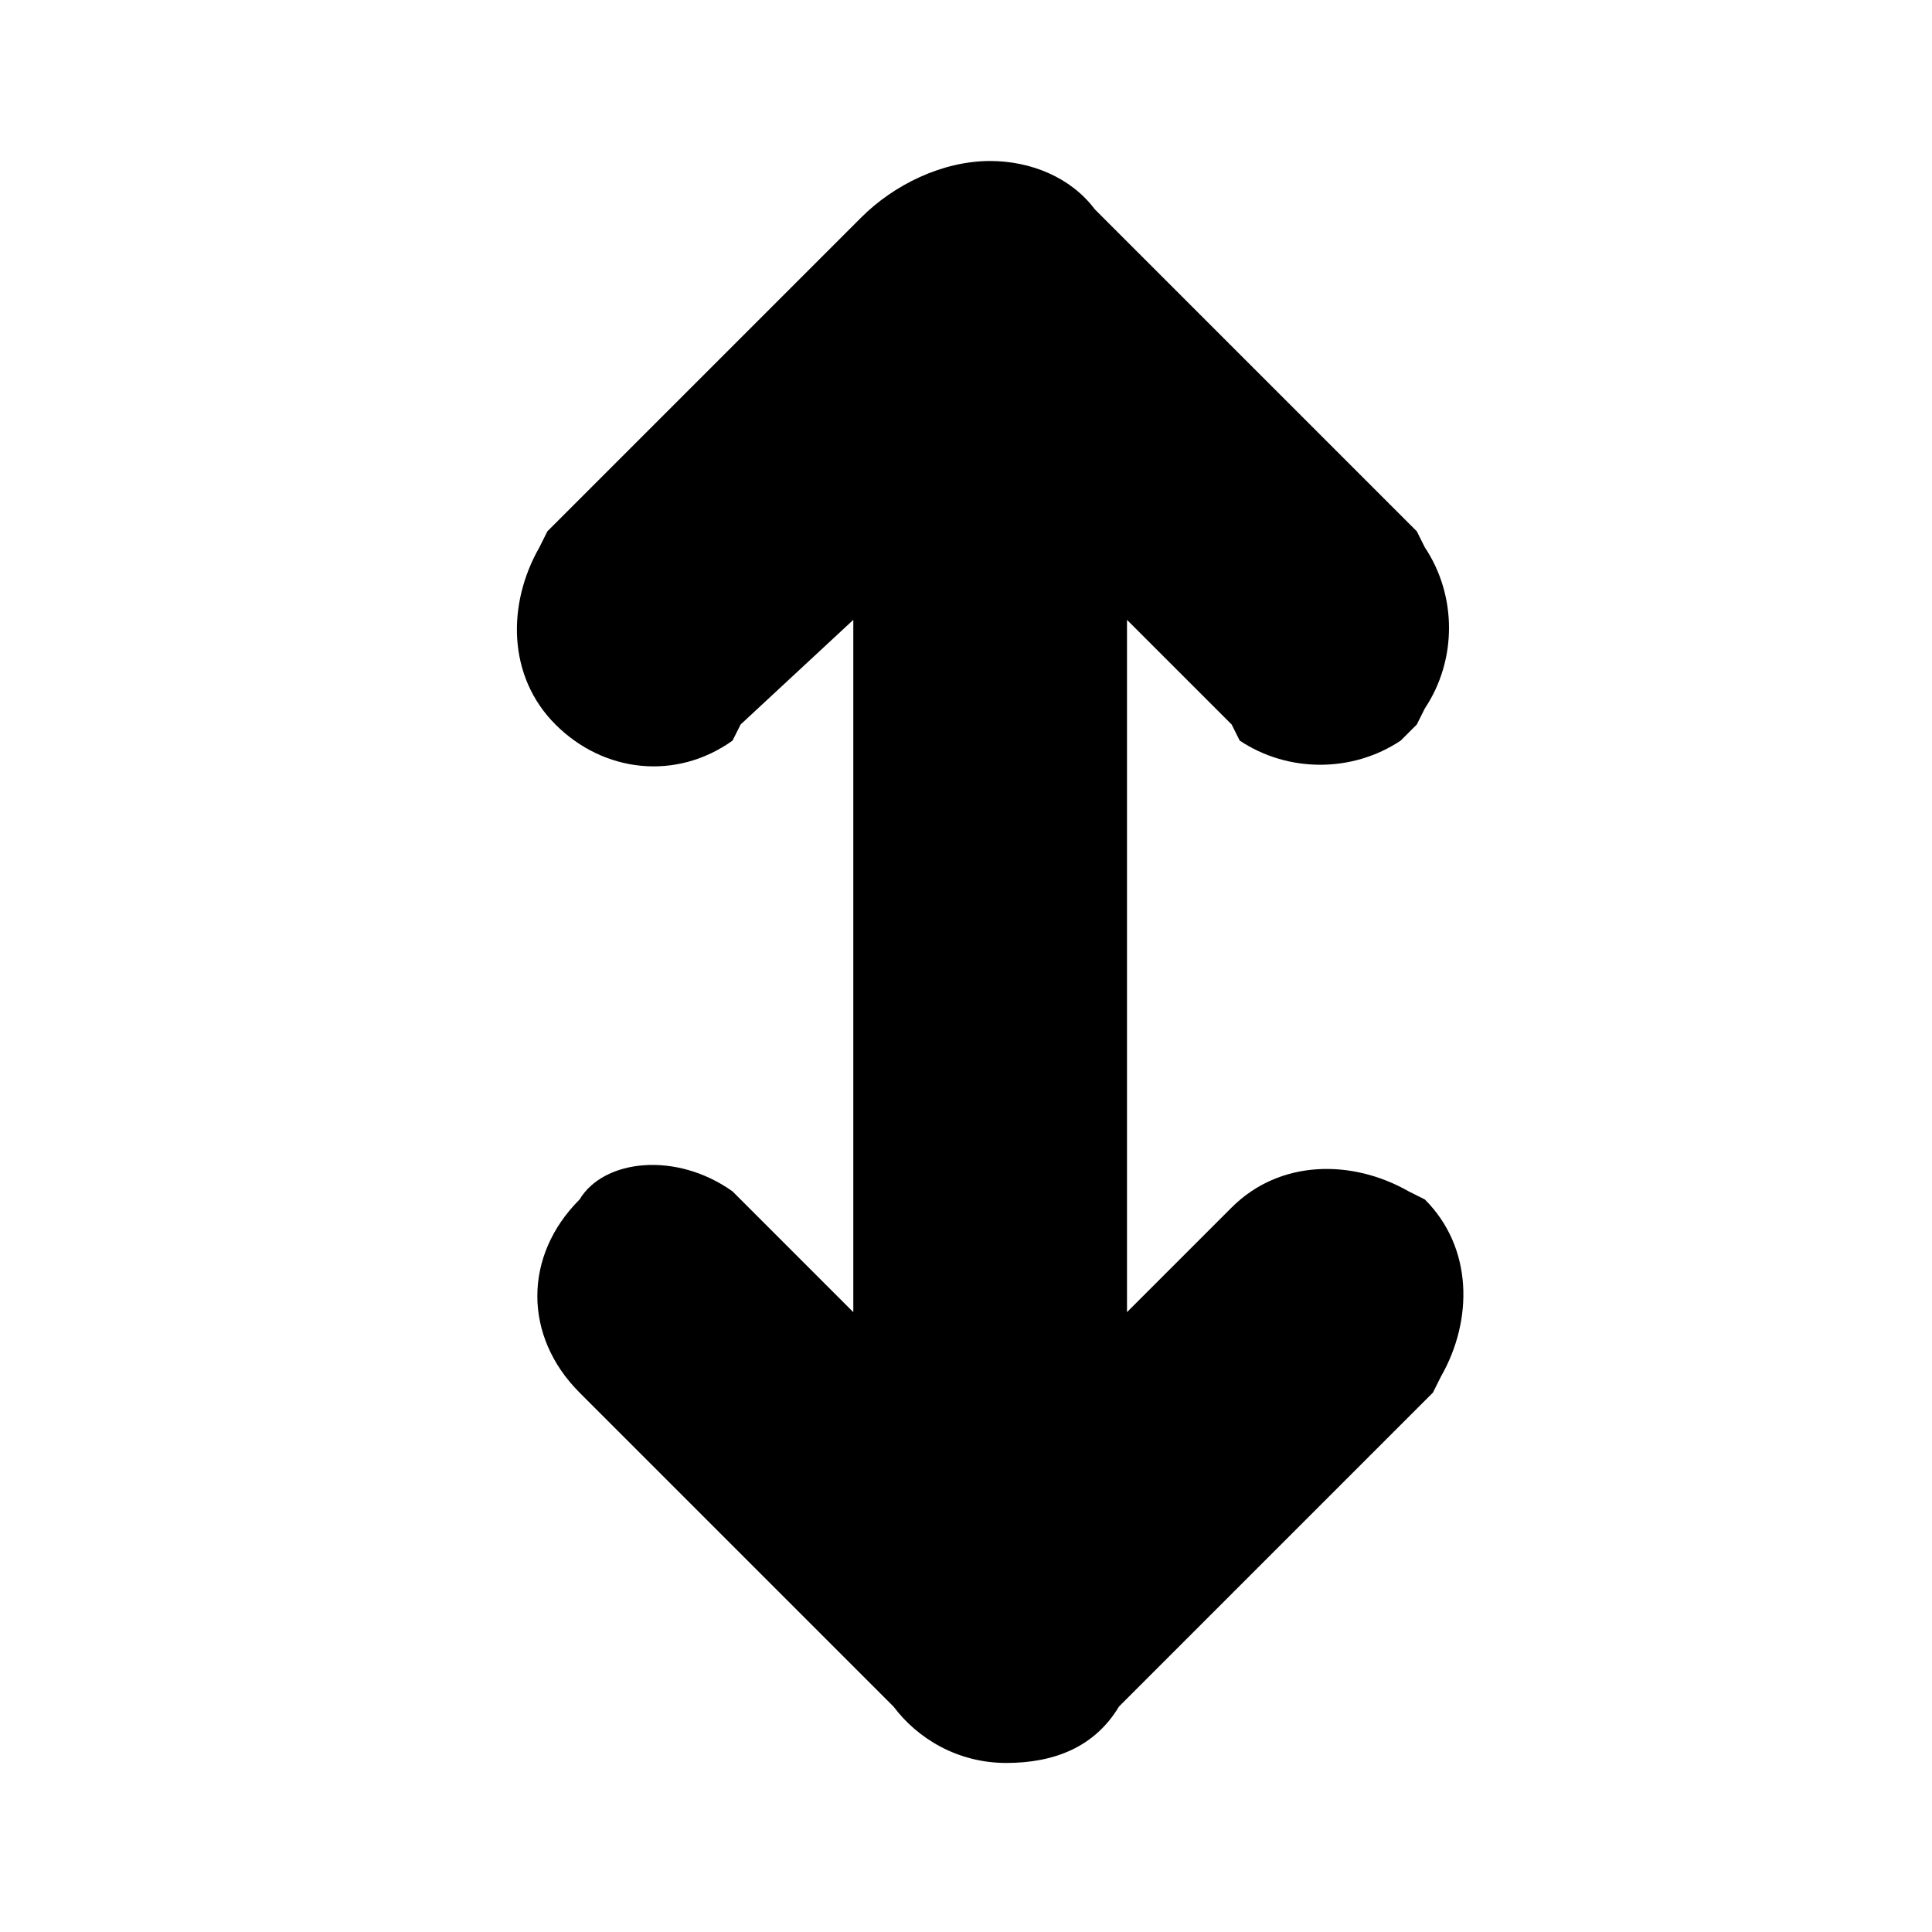 <?xml version="1.0" encoding="utf-8"?>
<!-- Generator: Adobe Illustrator 26.2.1, SVG Export Plug-In . SVG Version: 6.00 Build 0)  -->
<svg version="1.1" id="Layer_1" xmlns="http://www.w3.org/2000/svg" xmlns:xlink="http://www.w3.org/1999/xlink" x="0px" y="0px"
	 viewBox="0 0 24 24" style="enable-background:new 0 0 24 24;" xml:space="preserve">
<path d="M9.1,14.8L9.3,15l1.3,1.3V13l0,0V7.7L9.2,9L9.1,9.2l0,0C8.4,9.7,7.5,9.6,6.9,9C6.3,8.4,6.3,7.5,6.7,6.8l0,0l0.1-0.2l3.9-3.9
	C11.1,2.3,11.7,2,12.3,2c0.5,0,1,0.2,1.3,0.6l0,0l0.1,0.1l3.9,3.9l0.1,0.2l0,0c0.4,0.6,0.4,1.4,0,2l0,0L17.6,9l-0.2,0.2l0,0
	c-0.6,0.4-1.4,0.4-2,0l0,0L15.3,9l-1.3-1.3V11l0,0v5.3l1.3-1.3c0.6-0.6,1.5-0.6,2.2-0.2l0,0l0.2,0.1l0,0c0.6,0.6,0.6,1.5,0.2,2.2
	l0,0l-0.1,0.2l-3.9,3.9c-0.3,0.5-0.8,0.7-1.4,0.7c-0.6,0-1.1-0.3-1.4-0.7l-3.9-3.9c-0.7-0.7-0.7-1.7,0-2.4
	C7.5,14.4,8.4,14.3,9.1,14.8L9.1,14.8z"/>
</svg>
